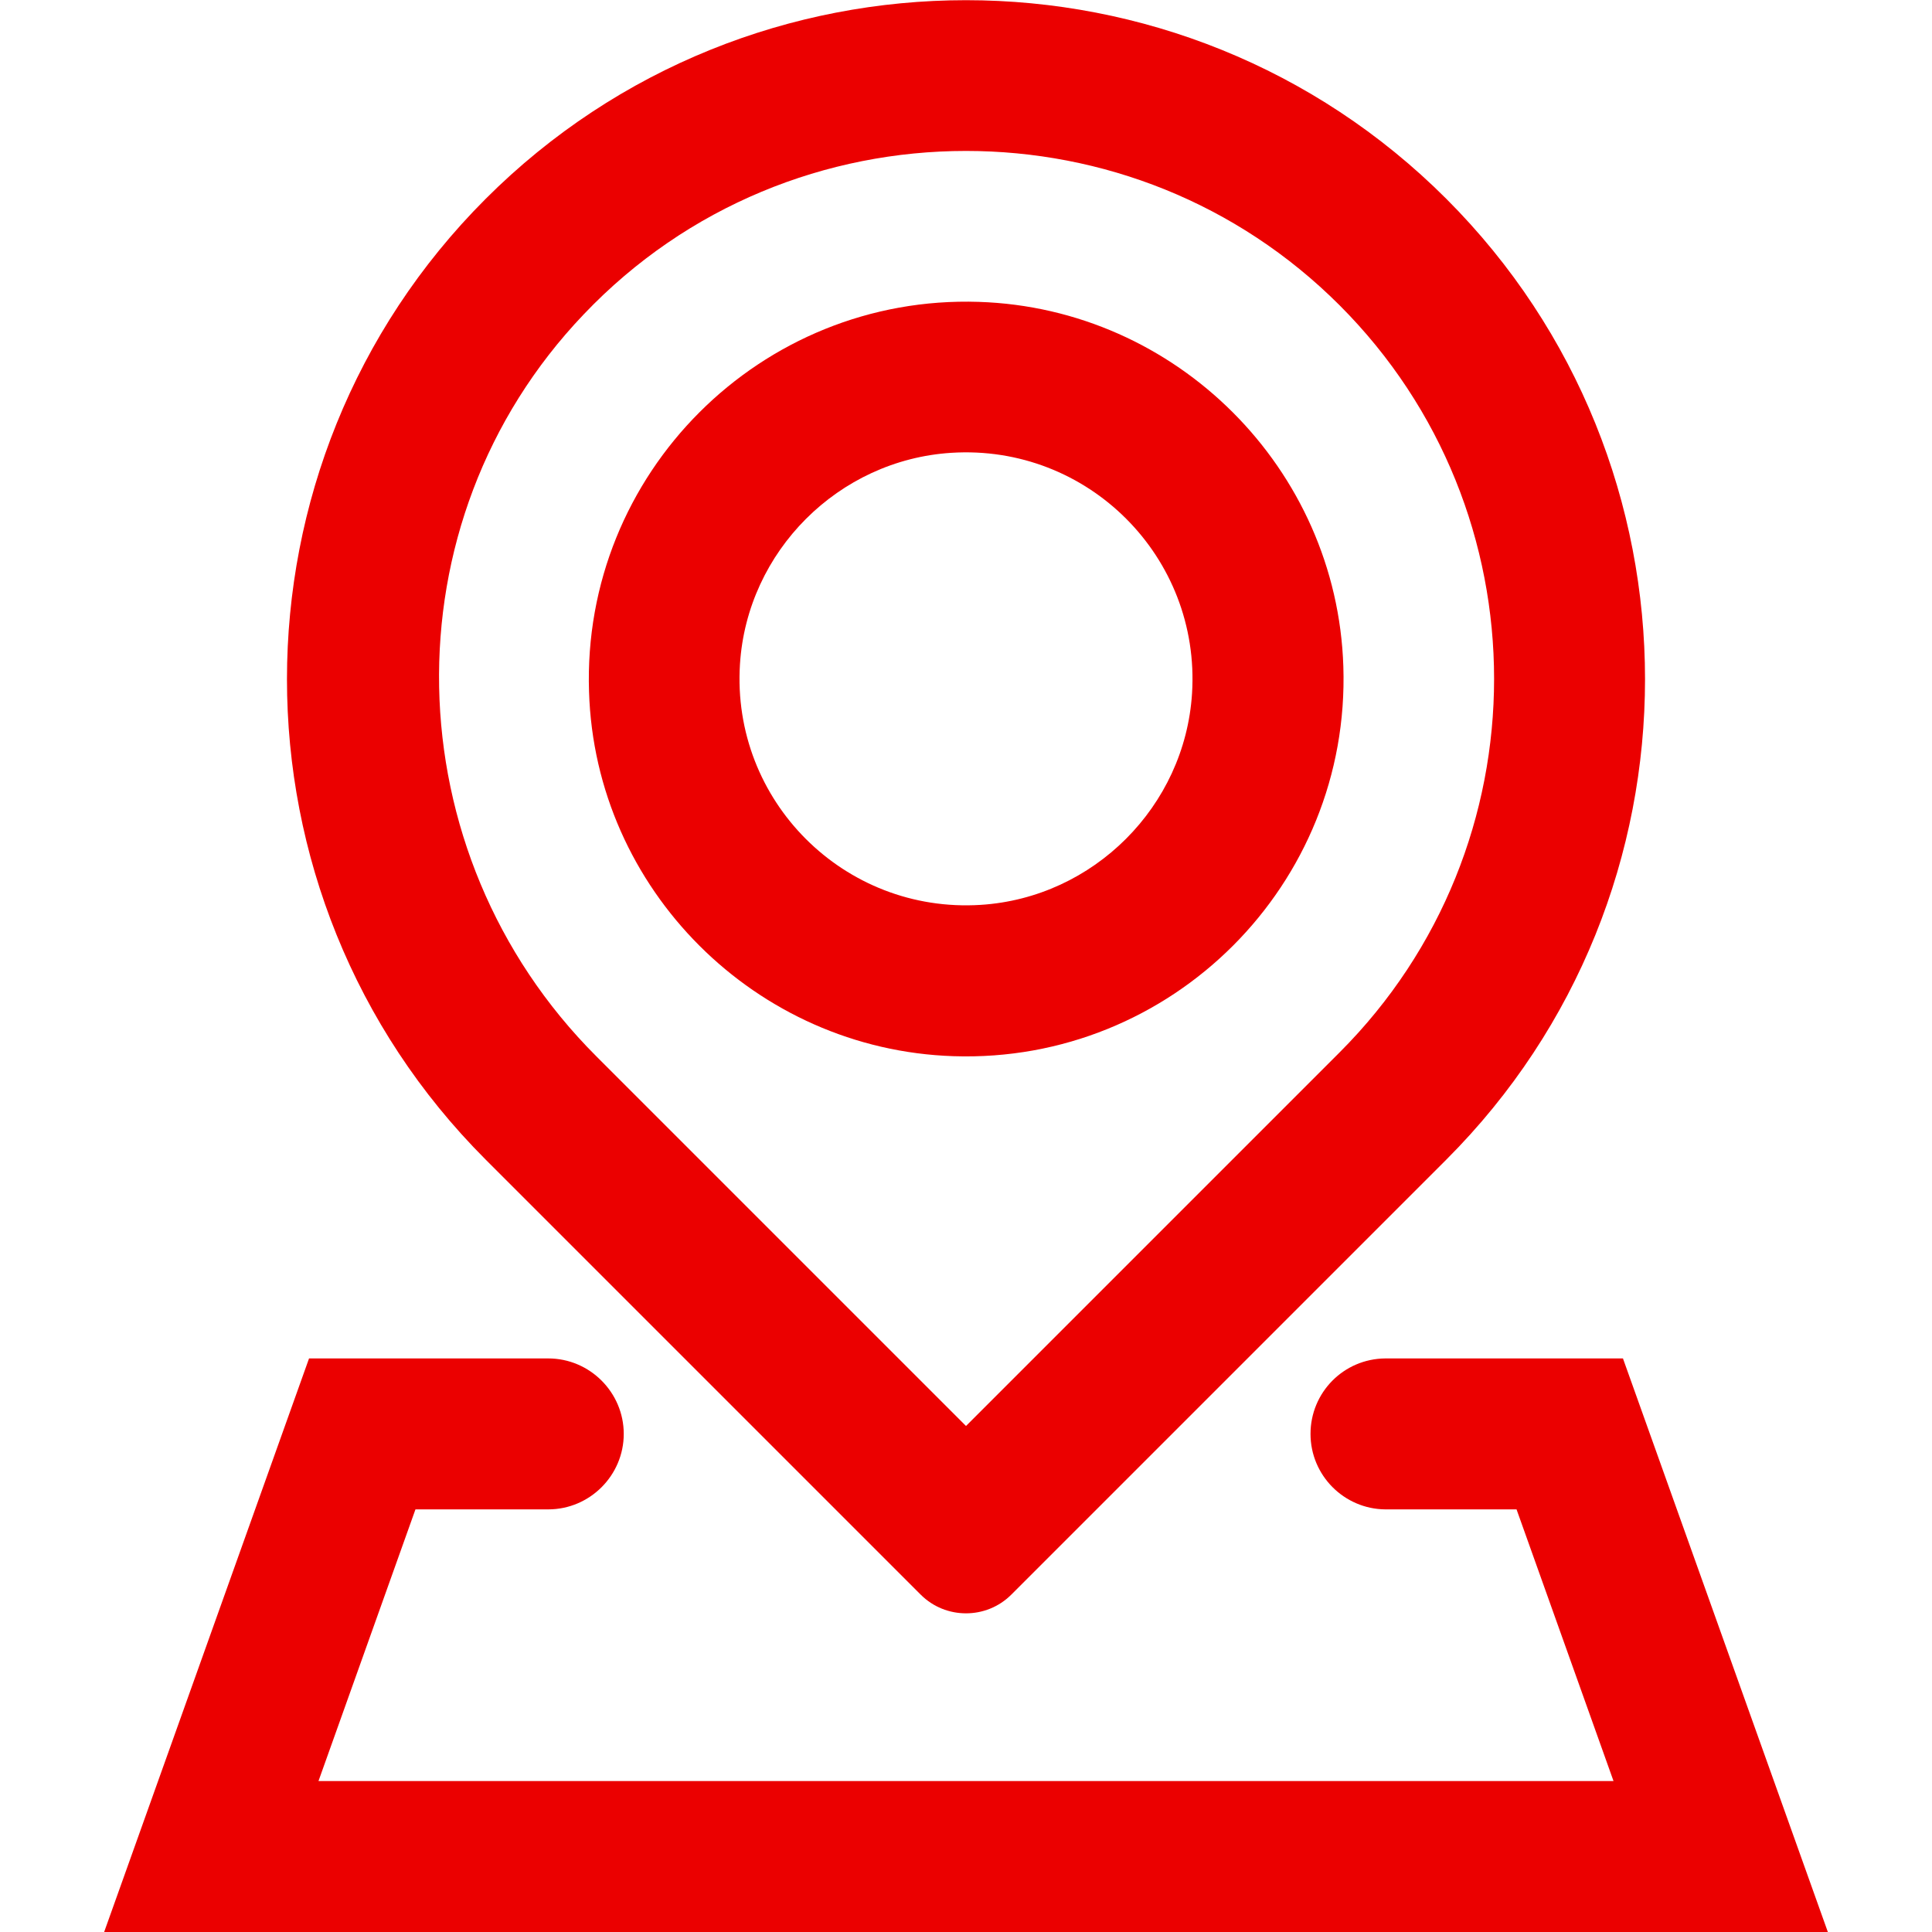 <?xml version="1.0" encoding="utf-8"?>
<!-- Generator: Adobe Illustrator 25.2.0, SVG Export Plug-In . SVG Version: 6.00 Build 0)  -->
<svg version="1.1" id="Capa_1" xmlns="http://www.w3.org/2000/svg" xmlns:xlink="http://www.w3.org/1999/xlink" x="0px" y="0px"
	 viewBox="0 0 512 512" style="enable-background:new 0 0 512 512;" xml:space="preserve">
<style type="text/css">
	.st0{fill:#EB0000;}
</style>
<g>
	<path class="st0" d="M252.7,279.9c57.8,1.9,105.2-45.5,103.3-103.3c-1.7-52.4-44.2-94.9-96.6-96.6
		c-57.8-1.9-105.2,45.5-103.3,103.3C157.7,235.7,200.3,278.2,252.7,279.9z M196.1,176c1.9-29.9,26.1-54.1,56-56
		c36.2-2.3,66.1,27.6,63.8,63.8c-1.9,29.9-26.1,54.1-56,56C223.7,242.1,193.8,212.2,196.1,176z"/>
	<path class="st0" d="M430.1,360h-63v0c-11,0.1-19.8,9-19.8,20c0,11,8.9,19.9,19.8,20v0h34.8l25.7,72H84.4l25.7-72h34.8v0
		c0.1,0,0.3,0,0.4,0c11,0,20-9,20-20c0-11-9-20-20-20c-0.1,0-0.3,0-0.4,0v0h-63L27.6,512h456.8L430.1,360z"/>
	<path class="st0" d="M244,422.6c6.6,6.6,17.4,6.6,24,0l115.3-115.3c70.2-70.2,70.2-184.4,0-254.6c-70.2-70.2-184.4-70.2-254.6,0
		c-70.2,70.2-70.2,184.4,0,254.6L244,422.6z M154.7,83.3C182.2,54.4,219.1,40,256,40c35.9,0,71.7,13.6,99,40.9
		c54.6,54.6,54.6,143.4,0,198l-99,99l-98-98C104.1,226,102,138.5,154.7,83.3z"/>
</g>
</svg>

